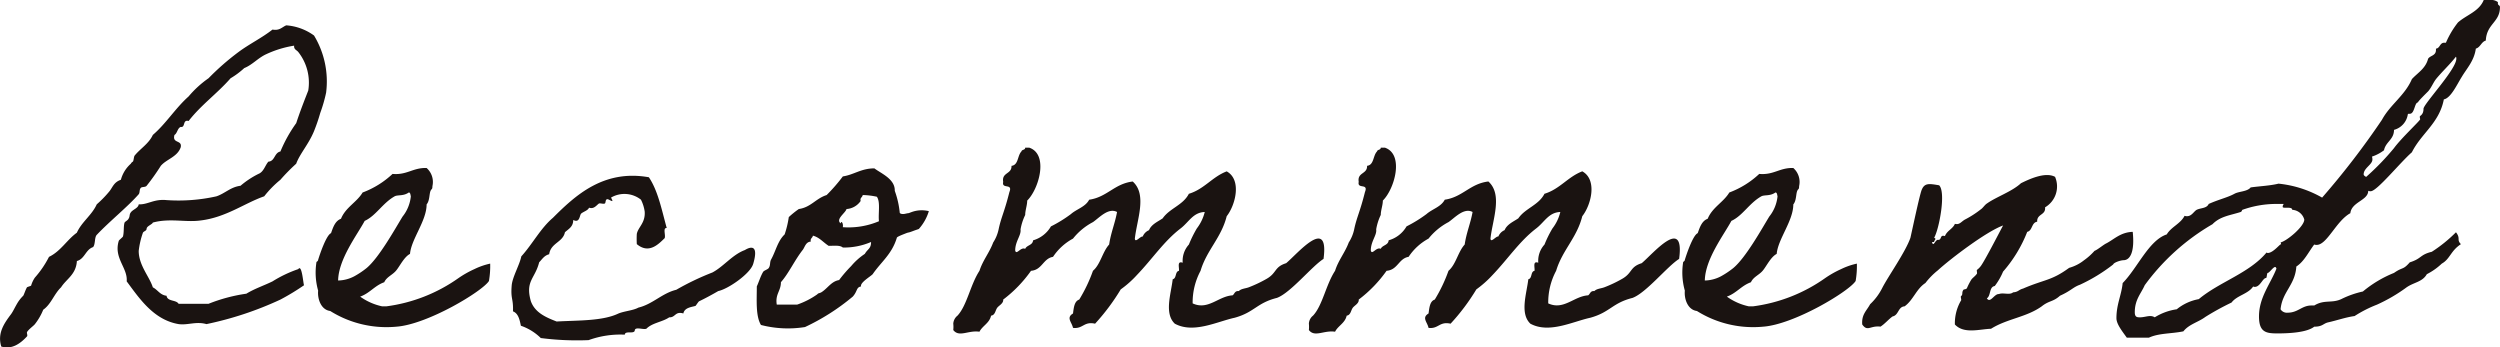 <svg xmlns="http://www.w3.org/2000/svg" xmlns:xlink="http://www.w3.org/1999/xlink" width="331.223" height="46.03" viewBox="0 0 331.223 46.03">
  <defs>
    <clipPath id="clip-path">
      <rect id="長方形_13702" data-name="長方形 13702" width="331.223" height="46.03" fill="none"/>
    </clipPath>
  </defs>
  <g id="case-recom" transform="translate(0 0)">
    <g id="グループ_446910" data-name="グループ 446910" transform="translate(0 0)" clip-path="url(#clip-path)">
      <path id="パス_221088" data-name="パス 221088" d="M40.288,35.086a31.289,31.289,0,0,1-3.139,1.906,44.863,44.863,0,0,1-9.8,3.251c-1.376-.392-2.477.168-3.689,0-3.3-.566-5.172-3.363-6.879-5.666.163-1.789-1.758-3.078-1.045-5.376.051-.117.494-.448.55-.566.163-.561.056-1.4.219-1.85.107-.168.438-.28.55-.555.168-.285.056-.51.275-.79.275-.392.989-.561,1.045-1.065,1.213.056,1.982-.729,3.689-.561a23.041,23.041,0,0,0,6.609-.5c1.152-.392,1.87-1.233,3.19-1.4a11.6,11.6,0,0,1,2.37-1.569c.713-.28.876-1.121,1.32-1.626.882-.056.769-1.177,1.595-1.345a18.6,18.6,0,0,1,2.094-3.756c.494-1.513,1.045-2.915,1.595-4.321a6.547,6.547,0,0,0-1.32-5.1c-.219-.28-.606-.336-.55-.846a13.82,13.82,0,0,0-3.689,1.126c-1.1.5-1.819,1.4-2.92,1.845a10.621,10.621,0,0,1-1.814,1.35c-1.763,2.018-3.908,3.531-5.559,5.661-.831-.224-.387.9-1.045.785-.443.168-.443.841-.831,1.065-.331,1.177,1.045.617.831,1.626C23.5,18.1,22.066,18.377,21.3,19.274a29.087,29.087,0,0,1-1.87,2.634c-.168.224-.606.117-.775.28-.219.229-.107.617-.275.841-1.483,1.682-3.8,3.531-5.559,5.381-.331.341-.163,1.238-.494,1.631-.994.331-1.1,1.564-2.145,1.845-.112,1.8-1.381,2.359-2.094,3.48-.933.892-1.32,2.242-2.364,2.971a7.852,7.852,0,0,1-1.1,1.906c-.168.224-.882.724-1.05,1.065-.056.112.112.448,0,.561-.826.9-1.982,1.794-3.409,1.345C-.391,41.42.6,40.074,1.479,38.9c.275-.392.438-.785.769-1.35a4.82,4.82,0,0,1,.826-1.065c.112-.168.275-.724.494-1.116.056-.056.5-.173.55-.224a3.726,3.726,0,0,1,.5-1.065,13.034,13.034,0,0,0,1.87-2.747c1.539-.734,2.37-2.247,3.689-3.2.657-1.457,1.977-2.3,2.64-3.761a14.514,14.514,0,0,0,1.595-1.626c.5-.561.611-1.289,1.6-1.626a4.343,4.343,0,0,1,1.32-2.13.664.664,0,0,1,.275-.28c.112-.168.112-.617.219-.785.775-.953,1.87-1.569,2.42-2.747,1.763-1.513,2.976-3.531,4.739-5.1a13.652,13.652,0,0,1,2.64-2.41A33.609,33.609,0,0,1,31.59,4.2C33.022,3.13,34.673,2.341,36.1,1.22c.938.173,1.264-.331,1.819-.561a7.13,7.13,0,0,1,3.684,1.35,11.754,11.754,0,0,1,1.6,7.567,19.731,19.731,0,0,1-.775,2.685,23.88,23.88,0,0,1-.826,2.415c-.713,1.738-1.87,2.971-2.364,4.316a25.106,25.106,0,0,0-2.094,2.13A13.6,13.6,0,0,0,35,23.31c-2.589.9-5.065,2.8-8.423,3.2-1.982.28-4.071-.336-6.334.28-.051.224-.764.448-.82.785,0,.341-.387.341-.494.566a10.927,10.927,0,0,0-.555,2.405c0,1.906,1.432,3.419,1.87,4.826.662.331.938,1.009,1.819,1.116.112.79,1.269.51,1.595,1.065h3.964a21.672,21.672,0,0,1,5.014-1.34c1.1-.673,2.308-1.065,3.465-1.631a16.375,16.375,0,0,1,3.414-1.626c.494-.729.662,2.074.769,2.135" transform="translate(0.004 2.698)" fill="#1a1311"/>
      <path id="パス_221089" data-name="パス 221089" d="M31.191,19.336c-.826,1.345-8.148,5.773-12.281,6.059a14.046,14.046,0,0,1-8.749-2.079c-1.269-.168-1.707-1.682-1.6-2.691a8.789,8.789,0,0,1-.219-3.812s.219-.112.219-.28c.168-.561,1.05-3.251,1.707-3.531.275-.785.55-1.626,1.32-1.906.606-1.513,2.094-2.186,2.864-3.48a11.834,11.834,0,0,0,3.964-2.461c1.926.168,2.7-.841,4.515-.785A2.471,2.471,0,0,1,23.7,6.775c0,.454-.112.341-.219.566-.219.392-.112,1.34-.55,1.85,0,2.186-2.038,4.6-2.2,6.558-.769.392-1.32,1.569-1.819,2.186s-1.264.841-1.595,1.569c-1.269.448-1.926,1.462-3.19,1.906A7.773,7.773,0,0,0,17.04,22.7h.55a21.315,21.315,0,0,0,9.58-3.756,13.511,13.511,0,0,1,2.089-1.177,9.281,9.281,0,0,1,2.094-.729,11.7,11.7,0,0,1-.163,2.3M18.691,8.125c-1.595.9-2.477,2.578-3.964,3.251-.989,1.85-3.465,5.045-3.521,7.9a4.763,4.763,0,0,0,2.145-.561,11.334,11.334,0,0,0,1.6-1.065c1.646-1.345,3.8-5.213,4.79-6.838a5.1,5.1,0,0,0,1.1-2.691c-.051-.168-.051-.51-.27-.51-.718.51-1.437.285-1.875.51" transform="translate(33.591 17.888)" fill="#1a1311"/>
      <path id="パス_221090" data-name="パス 221090" d="M45.323,16.258c-.387,1.289-3.3,3.307-4.627,3.587-.769.448-1.707.958-2.527,1.35-.112.051-.443.617-.494.617-.555.163-1.437.224-1.6,1-1.1-.331-1.045.561-1.87.51-.882.617-2.257.724-3.027,1.513-.443.168-1.544-.341-1.544.275-.163.448-1.269-.051-1.32.51a12.349,12.349,0,0,0-4.79.724,37.456,37.456,0,0,1-6.334-.275,7.054,7.054,0,0,0-2.64-1.631c-.163-.785-.331-1.626-1.045-1.906.056-1.789-.331-1.564-.168-3.47.112-1.126,1.05-2.7,1.269-3.812,1.483-1.631,2.533-3.7,4.184-5.106C21.761,7.177,25.506,3.7,31.509,4.767c1.208,1.794,1.7,4.316,2.364,6.726-.55-.056-.112.953-.275,1.345-.713.673-2.038,2.186-3.689.785a11.85,11.85,0,0,1,0-1.345c.163-.9,1.157-1.452,1.045-2.971a5.149,5.149,0,0,0-.494-1.569,3.522,3.522,0,0,0-3.964-.28c.275.561.275.561-.275.28s-.382.448-.55.5c-.163.112-.55-.056-.769,0-.331.224-.662.785-1.32.561-.168.392-.719.5-1.05.785-.219.224-.163,1.289-1.045.841,0,.9-.606,1.177-1.1,1.626-.275,1.345-1.87,1.4-2.089,2.915-.662.168-.938.673-1.325,1.065-.55,2.191-1.87,2.466-1.1,5.162.55,1.513,1.982,2.13,3.414,2.685,2.915-.163,6.11-.056,8.2-1.065.826-.331,1.926-.387,2.64-.78,1.875-.448,3.139-1.906,5.009-2.359a35.119,35.119,0,0,1,4.79-2.293c1.488-.79,2.645-2.359,4.3-2.971.933-.566,1.814-.566,1.1,1.845" transform="translate(54.461 18.719)" fill="#1a1311"/>
      <path id="パス_221091" data-name="パス 221091" d="M23.93,10.829a12.359,12.359,0,0,1,1.325-1.065c1.595-.224,2.252-1.4,3.684-1.85a22.72,22.72,0,0,0,2.15-2.471c1.483-.224,2.42-1.065,4.179-1.065.882.673,2.752,1.406,2.7,2.971a12,12,0,0,1,.662,2.92c.051.112.331.224.769.112.769-.168.056.056.826-.224a3.905,3.905,0,0,1,2.257-.112,6.234,6.234,0,0,1-1.32,2.354c-.112.056-.331.112-.775.28-.882.336-.331.056-1.157.387-.882.341-.989.454-.989.51-.657,2.186-2.094,3.2-3.2,4.821-.326.336-1.7,1.121-1.539,1.626-.662.112-.443.617-1.1,1.345A29,29,0,0,1,26.075,25.4a14.229,14.229,0,0,1-5.835-.275c-.713-1.182-.55-3.256-.55-5.106.28-.617.494-1.345.826-1.906.112-.224.662-.336.769-.561.224-.336.112-.729.28-1.065.657-1.177.876-2.466,1.814-3.363a13,13,0,0,0,.55-2.3m2.92,3.251c-.662.051-.775.668-1.045,1.065-1.106,1.4-1.875,3.139-2.92,4.316,0,1.177-.775,1.569-.55,2.971h2.7a10.563,10.563,0,0,0,2.645-1.345c.219-.224.219-.112.55-.28.826-.5,1.32-1.457,2.364-1.626a17.5,17.5,0,0,1,1.595-1.85A8.521,8.521,0,0,1,34,15.706c.387-.673.826-.673.826-1.575a9.045,9.045,0,0,1-3.74.734c-.387-.336-1.157-.224-1.875-.224-.713-.448-1.208-1.121-2.089-1.35-.056.341-.387.341-.275.79m6.6-5.381a2.475,2.475,0,0,1-1.87,1.065c-.163.555-1.488,1.345-.775,1.906.056-.448.387,0,.28.5a10.337,10.337,0,0,0,4.79-.79c-.112-1.065.219-2.578-.28-3.246a9.631,9.631,0,0,0-1.87-.224c-.056.336-.382.336-.275.785" transform="translate(80.579 17.93)" fill="#1a1311"/>
      <path id="パス_221092" data-name="パス 221092" d="M67.671,23.743c-2.691.673-2.971,1.906-5.615,2.634-2.308.5-5.442,2.13-7.919.785-1.432-1.35-.494-3.98-.28-5.886.545-.117.28-1.014.831-1.121.051-.454-.285-1.35.494-1.07a3.208,3.208,0,0,1,.82-2.41,15.881,15.881,0,0,1,1.05-2.13,5.871,5.871,0,0,0,1.05-2.181c-1.544.051-2.1,1.34-3.2,2.181-2.2,1.682-3.74,4.036-5.784,6.166a13.578,13.578,0,0,1-2.145,1.906,28.051,28.051,0,0,1-3.4,4.545c-1.488-.341-1.605.724-2.925.555-.163-.78-.933-1.34,0-1.906.107-.78.173-1.62.826-1.845a20.087,20.087,0,0,0,1.819-3.812c.994-.841,1.264-2.522,2.145-3.48.224-1.564.775-2.8,1.045-4.311-1.152-.617-2.37.78-3.19,1.34a8.3,8.3,0,0,0-2.645,2.186A7.414,7.414,0,0,0,38,18.306c-1.32.224-1.432,1.733-2.915,1.85A17.208,17.208,0,0,1,31.4,23.967c.056.5-.555.78-.775,1.065-.27.331-.27,1-.831,1.065-.214,1-1.152,1.345-1.539,2.13-1.483-.224-2.691.785-3.47-.224a3.865,3.865,0,0,0,0-.841A1.482,1.482,0,0,1,25.34,26.1c1.264-1.35,1.707-4.1,2.915-5.942.448-1.4,1.325-2.415,1.819-3.756a5.126,5.126,0,0,0,.719-1.738c.326-1.575.769-2.3,1.427-4.938.494-1.233-1.045-.331-.82-1.345-.224-1.289,1.152-1.009,1.1-2.13.938-.112.769-1.345,1.315-1.906.061-.28.5-.168.5-.5h.55c2.584.9,1.259,5.493-.285,7.007,0,.617-.265,1.294-.265,1.906a7.179,7.179,0,0,0-.617,1.911c.112.78-.708,1.564-.708,2.8.168.668.708-.51,1.325-.224.214-.51.983-.448,1.045-1.126a4.016,4.016,0,0,0,2.364-1.845,17.39,17.39,0,0,0,2.645-1.631c.764-.673,1.926-.953,2.42-1.906,2.37-.336,3.358-2.13,5.773-2.41,1.936,1.738.55,5.045.28,7.567.051.617.713-.331,1.045-.28a1.528,1.528,0,0,1,.831-.841c.326-.785,1.152-1.116,1.809-1.564.938-1.35,2.7-1.743,3.47-3.256,2.043-.617,3.088-2.237,5.014-2.971,2.033,1.121,1.152,4.484,0,5.942-.718,2.864-2.65,4.489-3.465,7.236A8.851,8.851,0,0,0,56.5,24.472c2.043.953,3.414-.958,5.289-1.065.27-.173.27-.617.826-.566.326-.331.882-.331,1.32-.5a17.136,17.136,0,0,0,2.364-1.121c1.376-.785.994-1.575,2.589-2.074,1.488-1.238,5.728-6.339,4.953-.566-1.534.958-4.347,4.484-6.166,5.162" transform="translate(101.513 15.723)" fill="#1a1311"/>
      <path id="パス_221093" data-name="パス 221093" d="M76.918,23.743c-2.7.673-2.971,1.906-5.616,2.634-2.313.5-5.452,2.13-7.929.785-1.427-1.35-.494-3.98-.275-5.886.55-.117.275-1.014.826-1.121.056-.454-.275-1.35.494-1.07a3.21,3.21,0,0,1,.826-2.41,15.293,15.293,0,0,1,1.05-2.13,5.711,5.711,0,0,0,1.045-2.181c-1.544.051-2.094,1.34-3.2,2.181-2.2,1.682-3.74,4.036-5.779,6.166a14.046,14.046,0,0,1-2.145,1.906A27.812,27.812,0,0,1,52.8,27.162c-1.488-.341-1.595.724-2.92.555-.163-.78-.933-1.34,0-1.906.112-.78.168-1.62.826-1.845a20.4,20.4,0,0,0,1.819-3.812c.989-.841,1.264-2.522,2.145-3.48.224-1.564.775-2.8,1.045-4.311-1.152-.617-2.364.78-3.19,1.34a8.359,8.359,0,0,0-2.645,2.186,7.357,7.357,0,0,0-2.64,2.415c-1.325.224-1.432,1.733-2.92,1.85a17.231,17.231,0,0,1-3.689,3.812c.056.5-.55.78-.769,1.065-.275.331-.275,1-.826,1.065-.219,1-1.157,1.345-1.539,2.13-1.488-.224-2.7.785-3.47-.224a4.215,4.215,0,0,0,0-.841,1.44,1.44,0,0,1,.55-1.065c1.264-1.35,1.707-4.1,2.92-5.942.438-1.4,1.32-2.415,1.814-3.756a5.126,5.126,0,0,0,.718-1.738c.326-1.575.769-2.3,1.427-4.938.5-1.233-1.045-.331-.826-1.345-.219-1.289,1.157-1.009,1.106-2.13.933-.112.769-1.345,1.32-1.906.056-.28.494-.168.494-.5h.55c2.589.9,1.269,5.493-.275,7.007,0,.617-.275,1.294-.275,1.906a7.166,7.166,0,0,0-.606,1.911c.112.78-.713,1.564-.713,2.8.163.668.713-.51,1.32-.224.219-.51.989-.448,1.045-1.126a3.981,3.981,0,0,0,2.37-1.845,17.645,17.645,0,0,0,2.645-1.631c.764-.673,1.926-.953,2.42-1.906,2.364-.336,3.358-2.13,5.779-2.41,1.926,1.738.55,5.045.275,7.567.056.617.713-.331,1.045-.28a1.552,1.552,0,0,1,.826-.841c.331-.785,1.157-1.116,1.819-1.564.933-1.35,2.7-1.743,3.465-3.256,2.038-.617,3.083-2.237,5.009-2.971,2.038,1.121,1.157,4.484,0,5.942-.713,2.864-2.64,4.489-3.465,7.236a8.854,8.854,0,0,0-1.045,4.316c2.038.953,3.414-.958,5.284-1.065.275-.173.275-.617.826-.566.331-.331.882-.331,1.32-.5a16.863,16.863,0,0,0,2.364-1.121c1.381-.785.994-1.575,2.589-2.074,1.488-1.238,5.728-6.339,4.958-.566-1.544.958-4.352,4.484-6.166,5.162" transform="translate(139.386 15.723)" fill="#1a1311"/>
      <path id="パス_221094" data-name="パス 221094" d="M66.725,19.336c-.826,1.345-8.148,5.773-12.281,6.059a14.046,14.046,0,0,1-8.749-2.079c-1.269-.168-1.707-1.682-1.6-2.691a8.79,8.79,0,0,1-.219-3.812s.219-.112.219-.28c.168-.561,1.05-3.251,1.707-3.531.275-.785.55-1.626,1.32-1.906.611-1.513,2.094-2.186,2.864-3.48A11.834,11.834,0,0,0,53.95,5.155c1.926.168,2.7-.841,4.515-.785a2.471,2.471,0,0,1,.769,2.405c0,.454-.112.341-.219.566-.219.392-.112,1.34-.55,1.85,0,2.186-2.038,4.6-2.2,6.558-.769.392-1.32,1.569-1.819,2.186s-1.264.841-1.595,1.569c-1.269.448-1.926,1.462-3.19,1.906A7.774,7.774,0,0,0,52.574,22.7h.55a21.315,21.315,0,0,0,9.58-3.756,13.509,13.509,0,0,1,2.089-1.177,9.282,9.282,0,0,1,2.094-.729,11.7,11.7,0,0,1-.163,2.3M54.225,8.125c-1.595.9-2.477,2.578-3.964,3.251-.989,1.85-3.465,5.045-3.521,7.9a4.763,4.763,0,0,0,2.145-.561,11.637,11.637,0,0,0,1.6-1.065c1.651-1.345,3.8-5.213,4.79-6.838a5.1,5.1,0,0,0,1.1-2.691c-.051-.168-.051-.51-.275-.51-.713.51-1.432.285-1.87.51" transform="translate(179.129 17.888)" fill="#1a1311"/>
      <path id="パス_221095" data-name="パス 221095" d="M77.274,19.085c-.938.336-1.157.785-2.645,1.457-.933.841-1.427.617-2.42,1.406-2.038,1.457-4.571,1.626-6.716,2.971-1.539.051-3.577.724-4.79-.566a5.957,5.957,0,0,1,.826-3.2c.056-.107-.107-.5,0-.561.275-.224.056-.448.275-.78.056-.173.387-.061.5-.285a8.561,8.561,0,0,1,.545-1.065c.168-.28.55-.5.775-.841.056-.056-.056-.448,0-.5a2.5,2.5,0,0,0,.55-.561c.55-.78,2.257-4.092,2.915-5.325-2.2.785-6.991,4.428-8.642,5.942a9.709,9.709,0,0,0-1.651,1.682c-1.208.785-1.595,2.242-2.752,3.088-.882.051-.769,1.172-1.595,1.34-.55.392-.994.958-1.6,1.35-1.376-.168-1.707.724-2.42-.285-.112-1.34.606-1.845,1.045-2.685a7.676,7.676,0,0,0,1.595-2.135c.831-1.62,3.083-4.765,3.745-6.67.219-.953,1.213-5.661,1.488-6.334.382-.953.989-.841,2.313-.617.932.9,0,5.835-.662,6.951.387.173,0,.28,0,.561h-.275c.168.785.438-.387.826-.28.494,0,.168-.729.882-.5.275-.729,1.045-.953,1.32-1.626.606.168.826-.28,1.32-.561a12.818,12.818,0,0,0,2.094-1.345c.275-.168.55-.617.826-.785,1.269-.9,3.3-1.569,4.515-2.691.933-.454,3.19-1.569,4.515-.841a3.206,3.206,0,0,1-1.325,4.036c.112,1.065-1.1.841-1.045,1.906-.769.112-.6,1.177-1.32,1.345a17.8,17.8,0,0,1-3.2,5.269,8.608,8.608,0,0,1-1.1,1.906c-.769.117-.494,1.289-1.045,1.631.443.724.989-.622,1.6-.566.545-.224,1.427.168,1.87-.224.713-.056.713-.336,1.32-.5,2.864-1.238,3.74-1.014,6.11-2.747a5.57,5.57,0,0,0,1.982-1.014A7.968,7.968,0,0,0,79.2,14.6c.438-.168,1.213-.841,1.595-1.009,1.045-.555,1.875-1.457,3.47-1.513.275,2.64-.331,3.7-1.157,3.756-.494,0-1.376.336-1.432.566a22.6,22.6,0,0,1-4.4,2.685" transform="translate(198.298 18.638)" fill="#1a1311"/>
      <path id="パス_221096" data-name="パス 221096" d="M100.665,32.348c-1.376.9-1.432,1.962-2.533,2.578a8.423,8.423,0,0,1-1.982,1.4c-.6,1.065-1.758,1.065-2.752,1.794a21.571,21.571,0,0,1-3.852,2.242,16.371,16.371,0,0,0-2.971,1.513c-1.213.168-2.263.561-3.526.841-.657.168-.713.566-1.814.566-.994.78-3.358.892-4.846.892s-2.477-.112-2.477-2.242c0-2.522,1.483-4.26,2.313-6.334-.056-.168-.112-.224-.168-.224-.275,0-.769.785-.989.785-.112,0-.112.673-.219.673-.443,0-.775,1.177-1.488,1.177a.317.317,0,0,1-.219-.056c-.662,1.009-2.15,1.177-2.864,2.13a34.911,34.911,0,0,0-3.47,1.906c-.989.729-2.145.953-2.915,1.911-1.6.331-3.251.224-4.571.841H56.4c-.6-.841-1.376-1.8-1.376-2.584,0-1.845.662-3.027.826-4.652,1.982-2.018,3.47-5.666,5.84-6.446.6-1.009,1.814-1.4,2.364-2.466a.753.753,0,0,0,.331.051c.606,0,.882-.617,1.264-.841.55-.275,1.325-.168,1.6-.78,1.376-.617,2.477-.841,3.414-1.35.6-.331,1.7-.275,2.145-.841,1.208-.168,2.584-.224,3.689-.5a14.627,14.627,0,0,1,5.779,1.85,104.758,104.758,0,0,0,7.929-10.314c1.1-2.023,3.027-3.2,3.964-5.386.769-.841,1.814-1.4,2.145-2.691.275-.448,1.045-.387,1.045-1.177V6.446c.55-.056.494-.785,1.1-.785h.219a11.959,11.959,0,0,1,1.6-2.691c1.152-1.009,2.808-1.457,3.409-2.971h.775a1.542,1.542,0,0,1,1.1.28V.448c0,.28.275.224.275.5,0,2.018-1.763,2.186-1.875,4.428-.6.168-.713.9-1.32,1.065-.219,1.626-1.213,2.64-1.87,3.756-.606.953-1.432,2.8-2.369,2.971-.606,3.144-2.971,4.484-4.235,7.007-1.6,1.406-4.627,5.162-5.452,5.162a.64.64,0,0,1-.331-.061c0,1.289-2.2,1.457-2.37,2.971-1.87,1.014-3.083,4.2-4.459,4.2a.731.731,0,0,1-.326-.051c-.769,1.009-1.325,2.242-2.37,2.915C78.7,37.785,77,38.626,76.771,40.98a.987.987,0,0,0,.943.448c1.376,0,1.87-.953,3.134-.953h.387c1.376-.841,2.364-.224,3.689-.9a12.321,12.321,0,0,1,2.752-.953A15.441,15.441,0,0,1,91.8,36.159c1.208-.841,1.157-.336,2.089-1.4,1.6-.5,1.325-1.014,2.92-1.4a19.081,19.081,0,0,0,3.2-2.584c.657.841.051.958.657,1.575M78.315,27.8c0-.5-1.264-.107-1.264-.392,0-.448.438-.387-.28-.387h-.657a13.281,13.281,0,0,0-4.4.78c-.056,0-.056.224-.224.285-1.376.448-2.7.555-3.74,1.62a29.318,29.318,0,0,0-8.974,8.077c-.494,1.121-1.32,1.906-1.32,3.587,0,.673.326.673.713.673.443,0,.938-.168,1.32-.168a1.112,1.112,0,0,1,.611.168,7.506,7.506,0,0,1,2.915-1.065,6.44,6.44,0,0,1,2.92-1.345c2.752-2.3,6.66-3.419,8.969-6.166.056,0,.112.051.168.051.769,0,1.763-1.4,1.763-1.116a.565.565,0,0,0-.061-.28c.882-.224,3.139-2.13,3.139-3.032A1.756,1.756,0,0,0,78.315,27.8m19.048-17.32c-.387.51-.606,1.126-1.045,1.626-.168.173-1.488,1.457-1.32,1.457-.5,0-.443,1.513-1.106,1.513H93.73a.117.117,0,0,0-.107.117A2.506,2.506,0,0,1,91.8,17.208c0,1.289-1.1,1.575-1.325,2.7a5.457,5.457,0,0,1-1.595.841,1.081,1.081,0,0,1,.056.392c0,.673-1.157,1.121-1.157,1.962,0,.112.112.224.331.336A34.142,34.142,0,0,0,91.8,19.624c.938-1.294,3.465-3.649,3.465-3.817,0-.056-.051-.224-.051-.336,0-.168.494-.219.494-1.06,0-.622,4.347-5.218,4.347-6.619a.454.454,0,0,0-.051-.28c-.831,1.065-1.819,1.962-2.645,2.971" transform="translate(225.38 -0.001)" fill="#1a1311"/>
    </g>
  </g>
</svg>
